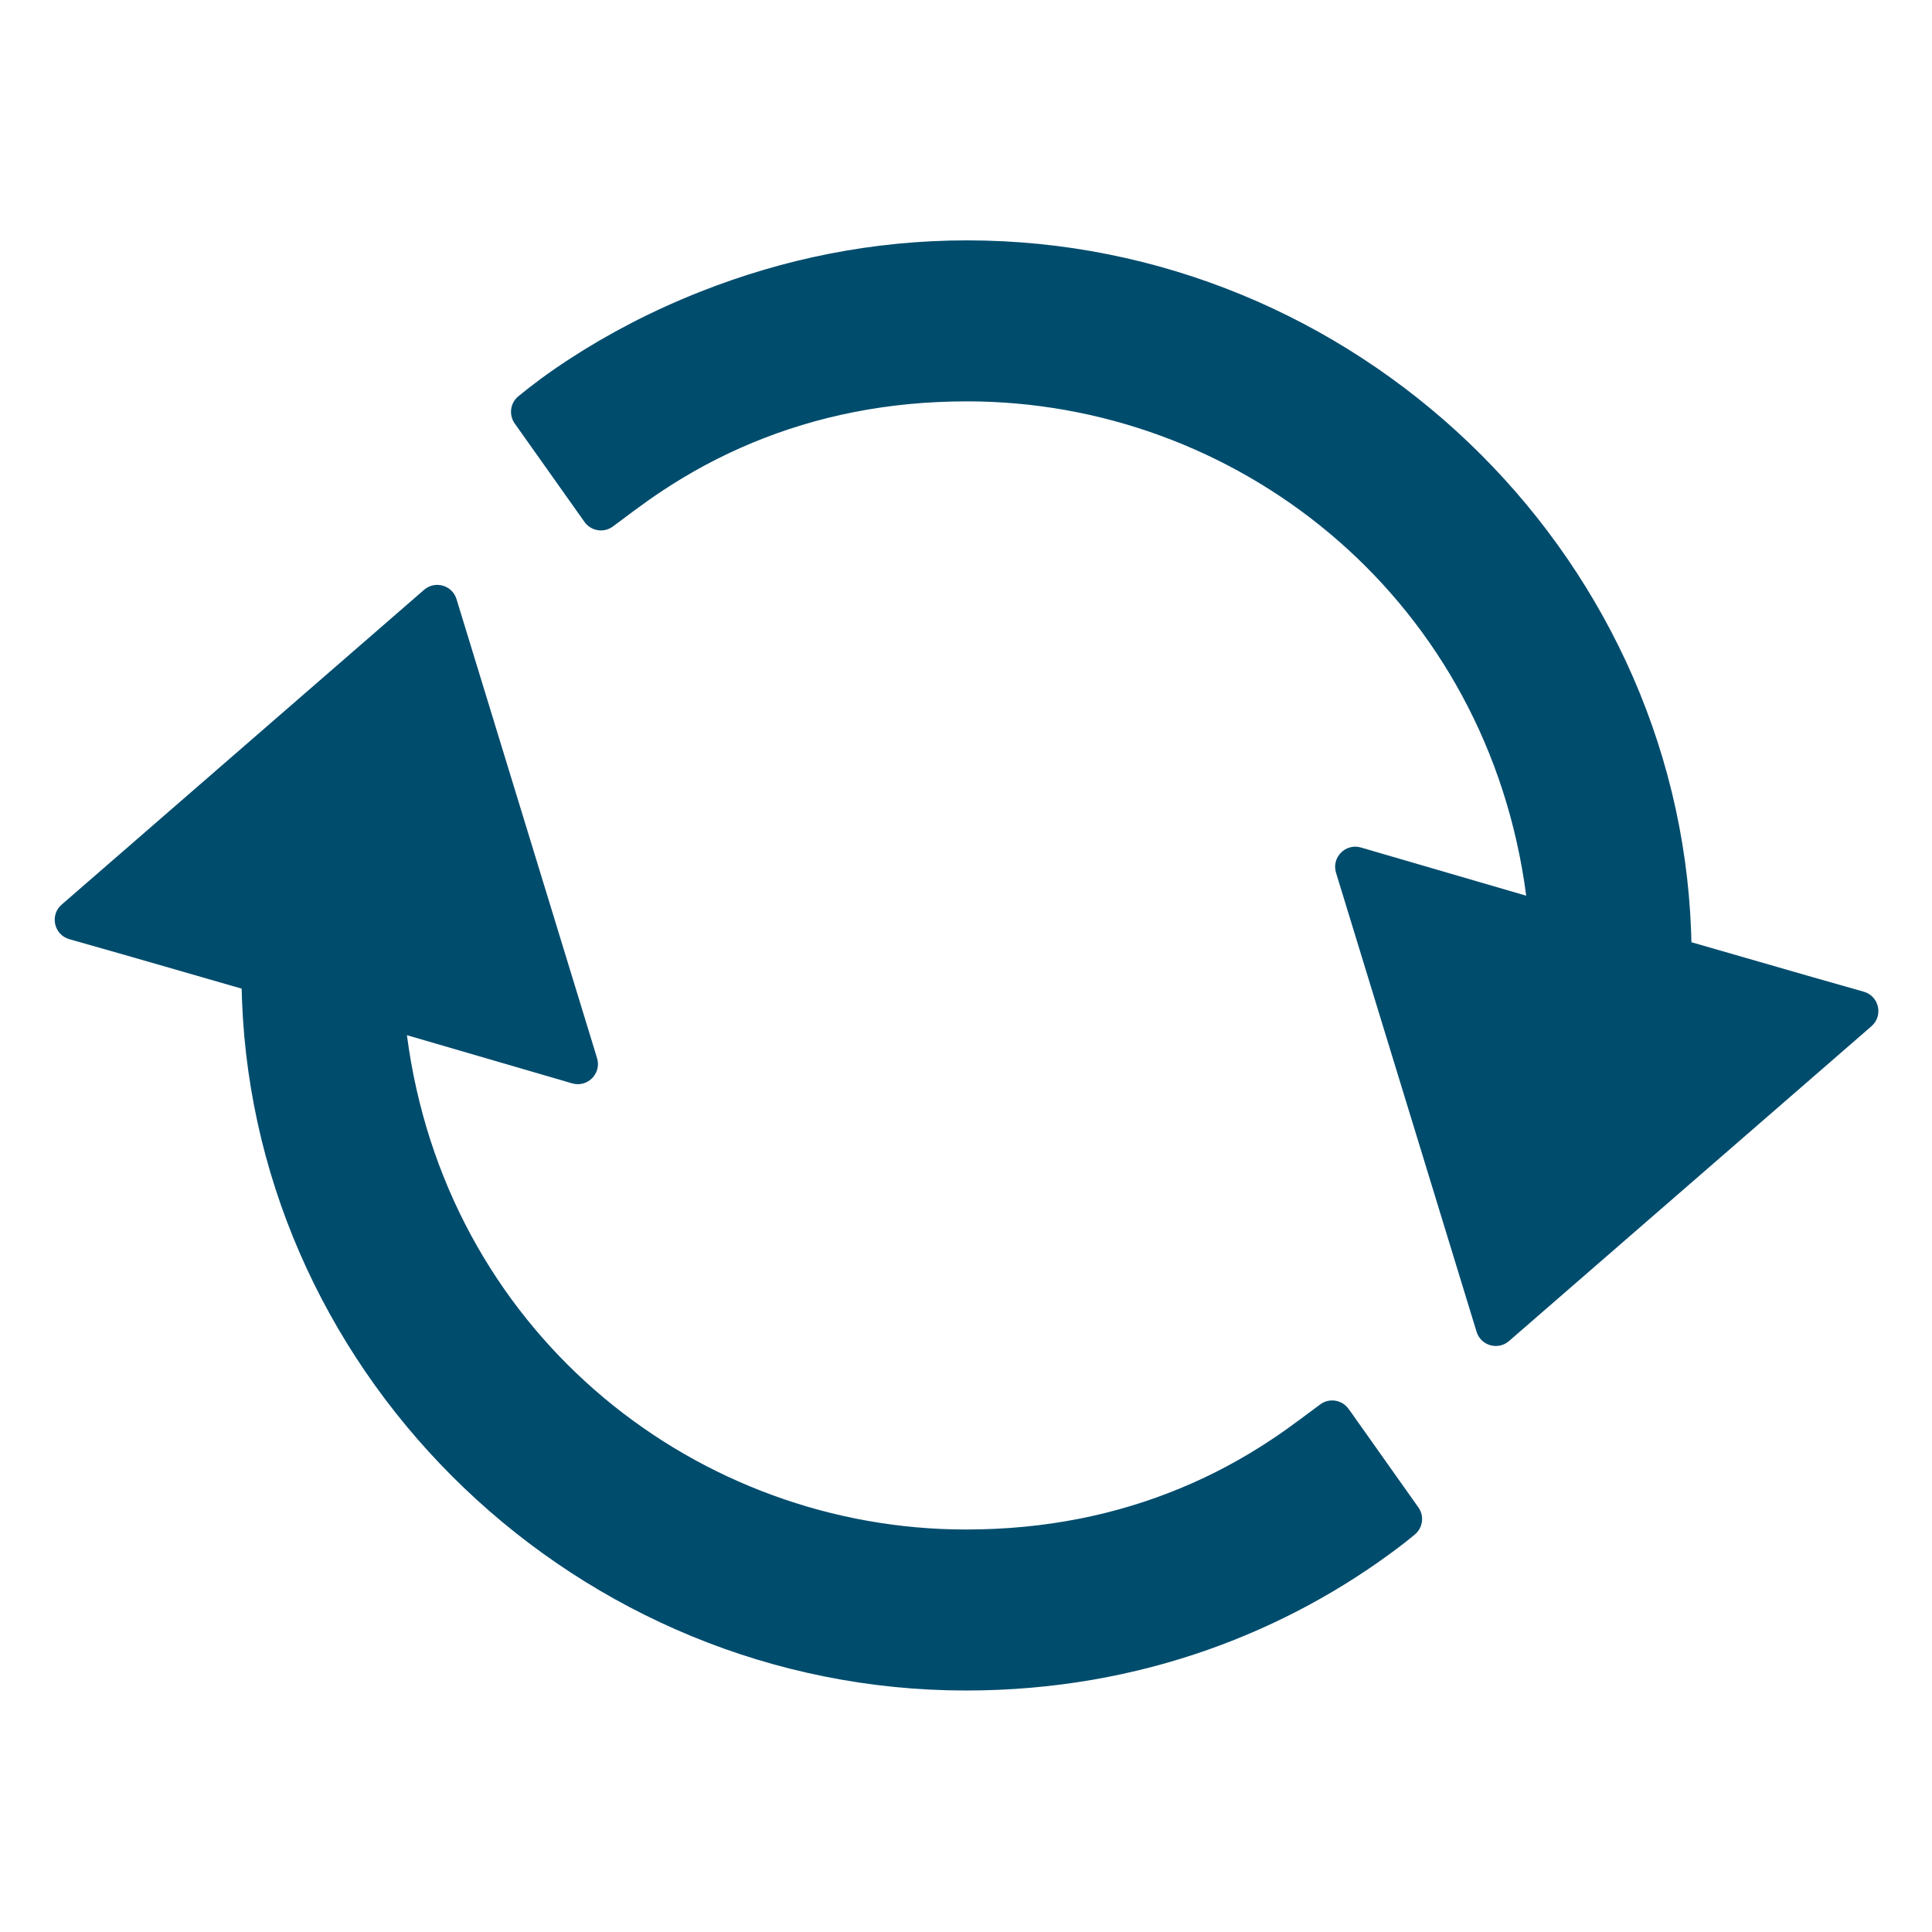 <svg height="48px" version="1.1" viewBox="0 0 48 48" width="48px" xmlns="http://www.w3.org/2000/svg" xmlns:xlink="http://www.w3.org/1999/xlink"><title></title><g fill="none" fill-rule="evenodd" id="rotating-arrow" stroke="none" stroke-width="1"><path d="M9.682,28.53 L9.543,28.219 L13.819,28.238 C14.217,28.24 14.458,27.799 14.241,27.465 L7.741,17.465 C7.544,17.162 7.1,17.162 6.903,17.465 L0.403,27.465 C0.186,27.799 0.426,28.239 0.824,28.238 L2.301,28.235 L5.277,28.239 L5.365,28.514 C8.319,37.51 18.142,42.691 27.383,40.041 C31.614,38.828 34.687,36.369 36.708,33.695 L36.861,33.488 L37.027,33.251 C37.182,33.034 37.14,32.733 36.93,32.568 L34.672,30.759 C34.642,30.736 34.613,30.714 34.586,30.692 C34.37,30.524 34.058,30.561 33.888,30.776 L33.504,31.279 C33.312,31.53 33.135,31.752 32.938,31.982 C32.402,32.608 31.809,33.193 31.116,33.743 C29.773,34.811 28.18,35.651 26.28,36.196 C19.902,38.025 12.733,35.153 9.682,28.53 Z" fill="#004c6d" fill-rule="nonzero" id="Path" transform="translate(18.721, 28.986) rotate(16) translate(-18.721, -28.986) " opacity="1" original-fill="#efb71b"></path><path d="M20.266,18.53 L20.127,18.219 L24.404,18.238 C24.802,18.24 25.043,17.799 24.826,17.465 L18.326,7.465 C18.129,7.162 17.685,7.162 17.488,7.465 L10.988,17.465 C10.771,17.799 11.011,18.239 11.408,18.238 L12.886,18.235 L15.862,18.239 L15.95,18.514 C18.903,27.51 28.727,32.691 37.967,30.041 C40.224,29.394 42.224,28.342 43.974,26.998 C45.016,26.199 45.907,25.343 46.655,24.48 C46.855,24.249 47.034,24.03 47.195,23.822 L47.424,23.517 L47.612,23.251 C47.767,23.034 47.724,22.733 47.515,22.568 L45.171,20.692 C44.954,20.524 44.643,20.561 44.472,20.776 L44.089,21.279 C43.897,21.53 43.72,21.752 43.523,21.982 C42.987,22.608 42.393,23.193 41.701,23.743 C40.358,24.811 38.765,25.651 36.865,26.196 C30.487,28.025 23.318,25.153 20.266,18.53 Z" fill="#004c6d" fill-rule="nonzero" id="Path" transform="translate(29.306, 18.986) scale(-1, -1) rotate(16) translate(-29.306, -18.986) " opacity="1" original-fill="#efb71b"></path></g></svg>
